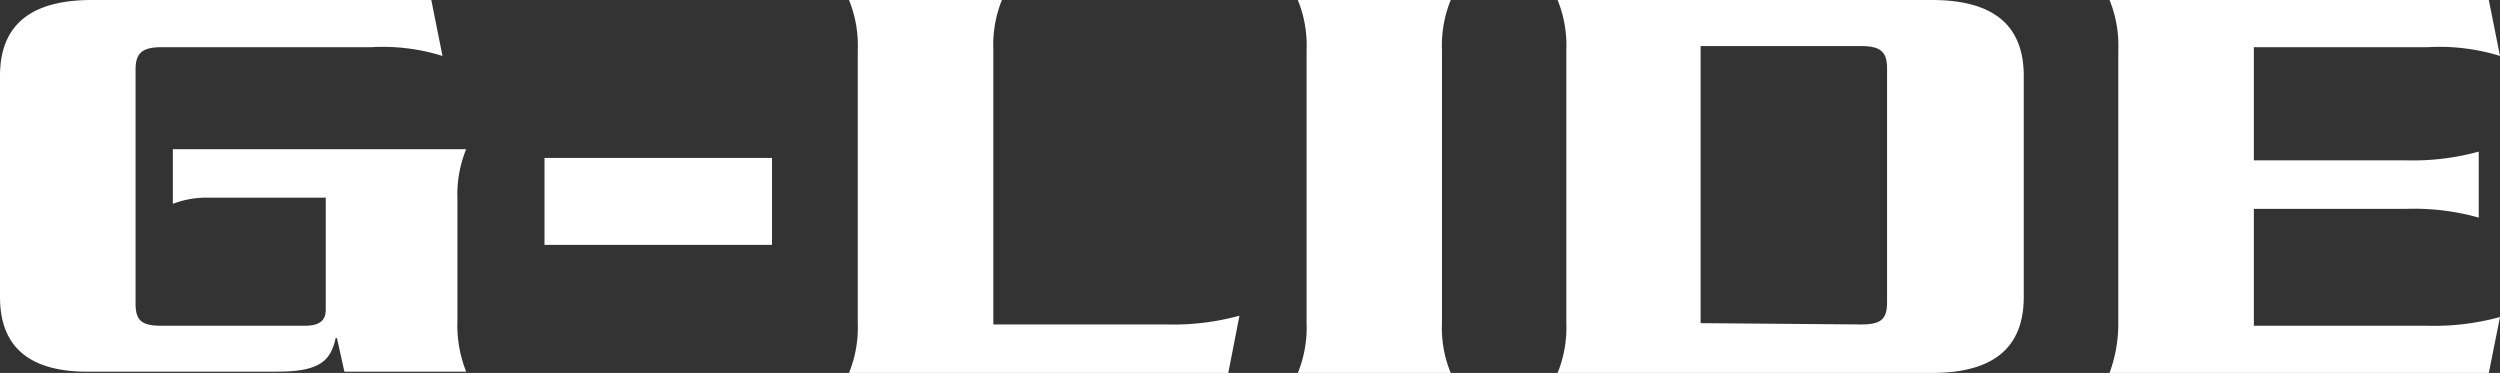 <svg viewBox="0 0 134.07 20" xmlns="http://www.w3.org/2000/svg"><rect x="0" y="0" width="134.07" height="20" fill="#333333" stroke="none"/><path d="m25 8h-15.73v2.93a5 5 0 0 1 1.8-.33h6.4v6c0 .6-.34.87-1.14.87h-7.66c-1.07 0-1.4-.27-1.4-1.2v-12.54c0-.86.33-1.2 1.4-1.2h11.26a10.73 10.73 0 0 1 3.8.47l-.6-3h-18.2c-3.2 0-4.93 1.27-4.93 4.07v11.86c0 2.8 1.73 4.07 4.93 4h9.94c2.2 0 2.86-.53 3.13-1.8h.07l.4 1.8h6.53a6.73 6.73 0 0 1 -.47-2.73v-6.53a6.45 6.45 0 0 1 .47-2.67zm4.2.47h12.2v4.66h-12.2zm24.07 8.93v-14.73a6.44 6.44 0 0 1 .46-2.67h-8.2a6.45 6.45 0 0 1 .47 2.67v14.66a6.45 6.45 0 0 1 -.47 2.67h20.34l.6-3.07a13.34 13.34 0 0 1 -3.87.47zm24.53-17.4h-8.2a6.45 6.45 0 0 1 .47 2.67v14.66a6.45 6.45 0 0 1 -.47 2.67h8.2a6.29 6.29 0 0 1 -.47-2.67v-14.66a6.45 6.45 0 0 1 .47-2.67zm25.8 0h-20.07a6.45 6.45 0 0 1 .47 2.67v14.66a6.45 6.45 0 0 1 -.47 2.67h20.07c3.2 0 4.93-1.27 4.93-4.07v-11.86c0-2.8-1.73-4.07-4.93-4.07zm-2.4 16.2c0 .93-.33 1.2-1.4 1.2l-8.6-.07v-14.86h8.6c1.07 0 1.4.33 1.4 1.2zm19.67 1.27v-6.27h8.2a12.77 12.77 0 0 1 3.86.47v-3.54a13.31 13.31 0 0 1 -3.86.47h-8.2v-6.07h9.33a11 11 0 0 1 3.87.47l-.6-3h-20.34a6.45 6.45 0 0 1 .47 2.67v14.66a7.6 7.6 0 0 1 -.47 2.67h20.34l.6-3a13.34 13.34 0 0 1 -3.87.47z" fill="#fff"/></svg>